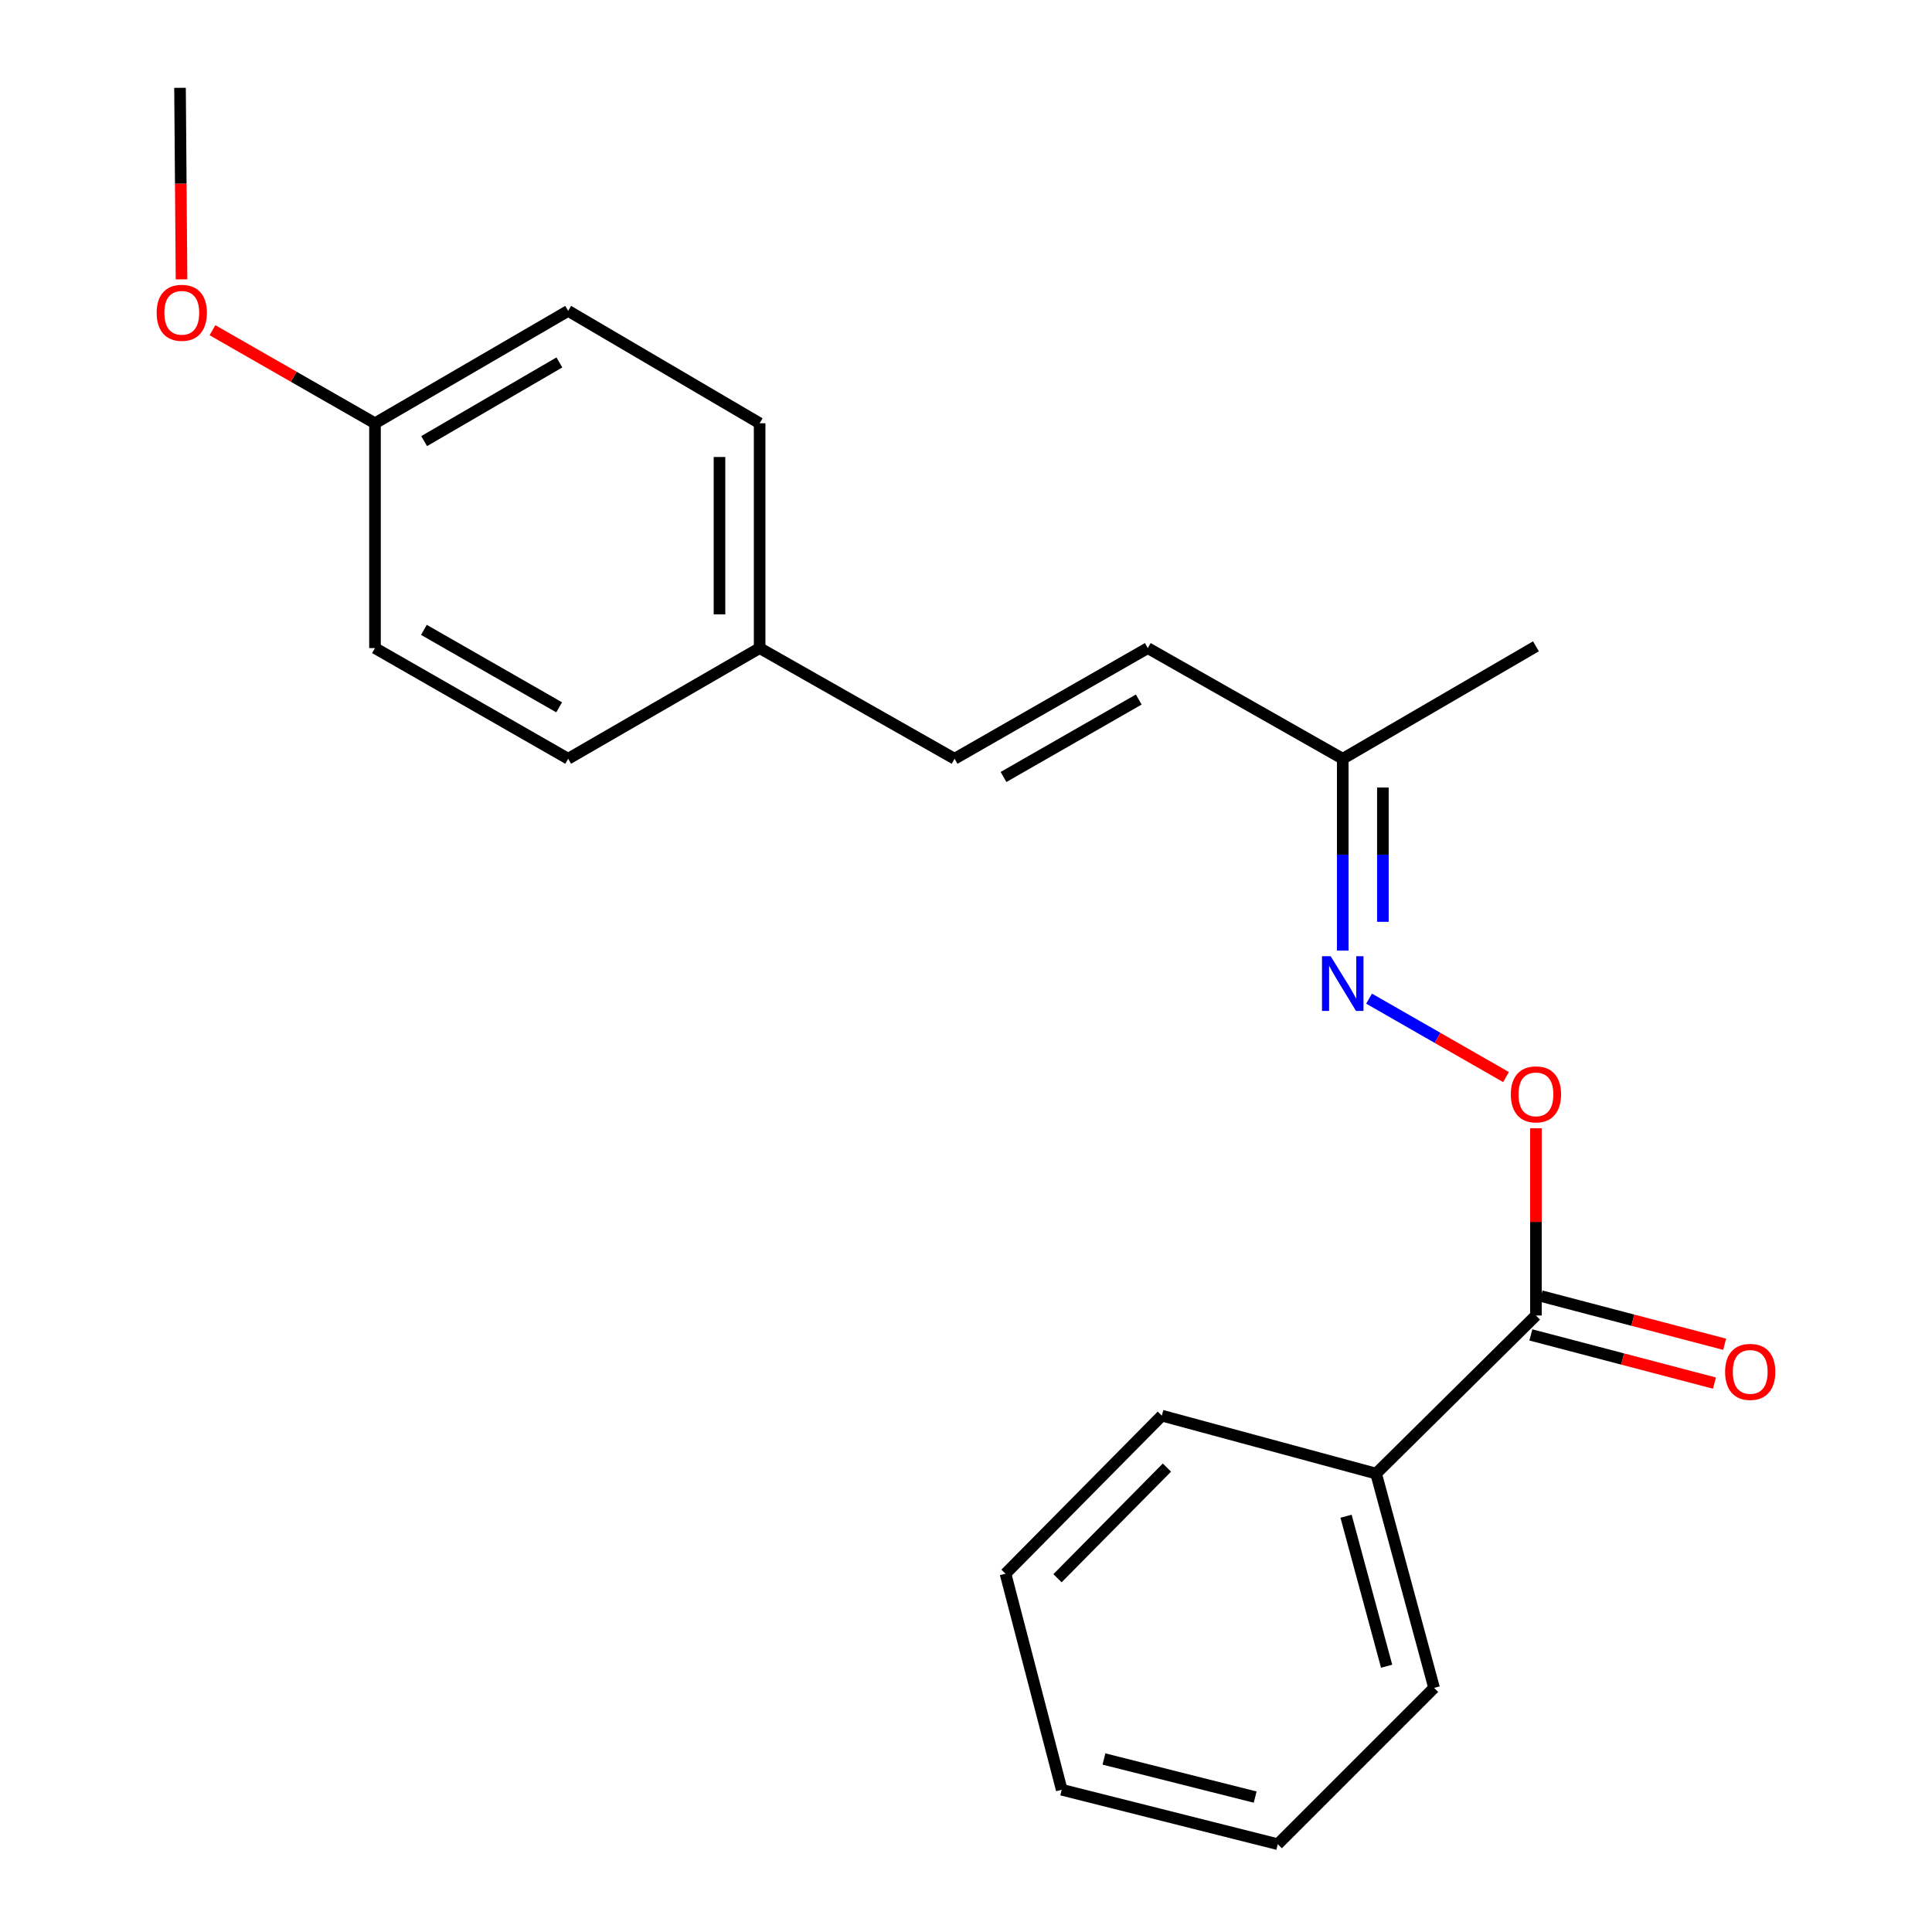 <?xml version='1.0' encoding='iso-8859-1'?>
<svg version='1.1' baseProfile='full'
              xmlns='http://www.w3.org/2000/svg'
                      xmlns:rdkit='http://www.rdkit.org/xml'
                      xmlns:xlink='http://www.w3.org/1999/xlink'
                  xml:space='preserve'
width='1000px' height='1000px' viewBox='0 0 1000 1000'>
<!-- END OF HEADER -->
<rect style='opacity:1.0;fill:#FFFFFF;stroke:none' width='1000' height='1000' x='0' y='0'> </rect>
<path class='bond-0' d='M 795.002,680.904 L 795.002,632.444' style='fill:none;fill-rule:evenodd;stroke:#000000;stroke-width:6px;stroke-linecap:butt;stroke-linejoin:miter;stroke-opacity:1' />
<path class='bond-0' d='M 795.002,632.444 L 795.002,583.985' style='fill:none;fill-rule:evenodd;stroke:#FF0000;stroke-width:6px;stroke-linecap:butt;stroke-linejoin:miter;stroke-opacity:1' />
<path class='bond-1' d='M 792.365,690.953 L 839.885,703.421' style='fill:none;fill-rule:evenodd;stroke:#000000;stroke-width:6px;stroke-linecap:butt;stroke-linejoin:miter;stroke-opacity:1' />
<path class='bond-1' d='M 839.885,703.421 L 887.405,715.89' style='fill:none;fill-rule:evenodd;stroke:#FF0000;stroke-width:6px;stroke-linecap:butt;stroke-linejoin:miter;stroke-opacity:1' />
<path class='bond-1' d='M 797.639,670.855 L 845.159,683.324' style='fill:none;fill-rule:evenodd;stroke:#000000;stroke-width:6px;stroke-linecap:butt;stroke-linejoin:miter;stroke-opacity:1' />
<path class='bond-1' d='M 845.159,683.324 L 892.679,695.792' style='fill:none;fill-rule:evenodd;stroke:#FF0000;stroke-width:6px;stroke-linecap:butt;stroke-linejoin:miter;stroke-opacity:1' />
<path class='bond-2' d='M 795.002,680.904 L 712.272,762.733' style='fill:none;fill-rule:evenodd;stroke:#000000;stroke-width:6px;stroke-linecap:butt;stroke-linejoin:miter;stroke-opacity:1' />
<path class='bond-3' d='M 708.625,516.896 L 744.069,537.194' style='fill:none;fill-rule:evenodd;stroke:#0000FF;stroke-width:6px;stroke-linecap:butt;stroke-linejoin:miter;stroke-opacity:1' />
<path class='bond-3' d='M 744.069,537.194 L 779.514,557.492' style='fill:none;fill-rule:evenodd;stroke:#FF0000;stroke-width:6px;stroke-linecap:butt;stroke-linejoin:miter;stroke-opacity:1' />
<path class='bond-4' d='M 695.004,492.027 L 695.004,442.378' style='fill:none;fill-rule:evenodd;stroke:#0000FF;stroke-width:6px;stroke-linecap:butt;stroke-linejoin:miter;stroke-opacity:1' />
<path class='bond-4' d='M 695.004,442.378 L 695.004,392.73' style='fill:none;fill-rule:evenodd;stroke:#000000;stroke-width:6px;stroke-linecap:butt;stroke-linejoin:miter;stroke-opacity:1' />
<path class='bond-4' d='M 715.782,477.132 L 715.782,442.378' style='fill:none;fill-rule:evenodd;stroke:#0000FF;stroke-width:6px;stroke-linecap:butt;stroke-linejoin:miter;stroke-opacity:1' />
<path class='bond-4' d='M 715.782,442.378 L 715.782,407.624' style='fill:none;fill-rule:evenodd;stroke:#000000;stroke-width:6px;stroke-linecap:butt;stroke-linejoin:miter;stroke-opacity:1' />
<path class='bond-5' d='M 594.094,335.453 L 695.004,392.73' style='fill:none;fill-rule:evenodd;stroke:#000000;stroke-width:6px;stroke-linecap:butt;stroke-linejoin:miter;stroke-opacity:1' />
<path class='bond-6' d='M 594.094,335.453 L 494.084,392.73' style='fill:none;fill-rule:evenodd;stroke:#000000;stroke-width:6px;stroke-linecap:butt;stroke-linejoin:miter;stroke-opacity:1' />
<path class='bond-6' d='M 589.418,362.074 L 519.412,402.168' style='fill:none;fill-rule:evenodd;stroke:#000000;stroke-width:6px;stroke-linecap:butt;stroke-linejoin:miter;stroke-opacity:1' />
<path class='bond-7' d='M 494.084,392.73 L 393.186,335.453' style='fill:none;fill-rule:evenodd;stroke:#000000;stroke-width:6px;stroke-linecap:butt;stroke-linejoin:miter;stroke-opacity:1' />
<path class='bond-8' d='M 695.004,392.73 L 795.002,334.541' style='fill:none;fill-rule:evenodd;stroke:#000000;stroke-width:6px;stroke-linecap:butt;stroke-linejoin:miter;stroke-opacity:1' />
<path class='bond-9' d='M 712.272,762.733 L 742.273,873.64' style='fill:none;fill-rule:evenodd;stroke:#000000;stroke-width:6px;stroke-linecap:butt;stroke-linejoin:miter;stroke-opacity:1' />
<path class='bond-9' d='M 696.716,784.795 L 717.716,862.429' style='fill:none;fill-rule:evenodd;stroke:#000000;stroke-width:6px;stroke-linecap:butt;stroke-linejoin:miter;stroke-opacity:1' />
<path class='bond-10' d='M 712.272,762.733 L 601.366,732.733' style='fill:none;fill-rule:evenodd;stroke:#000000;stroke-width:6px;stroke-linecap:butt;stroke-linejoin:miter;stroke-opacity:1' />
<path class='bond-11' d='M 393.186,335.453 L 294.088,392.73' style='fill:none;fill-rule:evenodd;stroke:#000000;stroke-width:6px;stroke-linecap:butt;stroke-linejoin:miter;stroke-opacity:1' />
<path class='bond-12' d='M 393.186,335.453 L 393.186,219.086' style='fill:none;fill-rule:evenodd;stroke:#000000;stroke-width:6px;stroke-linecap:butt;stroke-linejoin:miter;stroke-opacity:1' />
<path class='bond-12' d='M 372.408,317.998 L 372.408,236.541' style='fill:none;fill-rule:evenodd;stroke:#000000;stroke-width:6px;stroke-linecap:butt;stroke-linejoin:miter;stroke-opacity:1' />
<path class='bond-13' d='M 194.09,219.086 L 294.088,160.909' style='fill:none;fill-rule:evenodd;stroke:#000000;stroke-width:6px;stroke-linecap:butt;stroke-linejoin:miter;stroke-opacity:1' />
<path class='bond-13' d='M 219.538,228.319 L 289.537,187.595' style='fill:none;fill-rule:evenodd;stroke:#000000;stroke-width:6px;stroke-linecap:butt;stroke-linejoin:miter;stroke-opacity:1' />
<path class='bond-14' d='M 194.09,219.086 L 152.031,195.001' style='fill:none;fill-rule:evenodd;stroke:#000000;stroke-width:6px;stroke-linecap:butt;stroke-linejoin:miter;stroke-opacity:1' />
<path class='bond-14' d='M 152.031,195.001 L 109.972,170.915' style='fill:none;fill-rule:evenodd;stroke:#FF0000;stroke-width:6px;stroke-linecap:butt;stroke-linejoin:miter;stroke-opacity:1' />
<path class='bond-15' d='M 194.09,219.086 L 194.09,335.453' style='fill:none;fill-rule:evenodd;stroke:#000000;stroke-width:6px;stroke-linecap:butt;stroke-linejoin:miter;stroke-opacity:1' />
<path class='bond-16' d='M 294.088,392.73 L 194.09,335.453' style='fill:none;fill-rule:evenodd;stroke:#000000;stroke-width:6px;stroke-linecap:butt;stroke-linejoin:miter;stroke-opacity:1' />
<path class='bond-16' d='M 289.415,366.109 L 219.416,326.015' style='fill:none;fill-rule:evenodd;stroke:#000000;stroke-width:6px;stroke-linecap:butt;stroke-linejoin:miter;stroke-opacity:1' />
<path class='bond-17' d='M 393.186,219.086 L 294.088,160.909' style='fill:none;fill-rule:evenodd;stroke:#000000;stroke-width:6px;stroke-linecap:butt;stroke-linejoin:miter;stroke-opacity:1' />
<path class='bond-18' d='M 93.957,144.592 L 93.568,95.023' style='fill:none;fill-rule:evenodd;stroke:#FF0000;stroke-width:6px;stroke-linecap:butt;stroke-linejoin:miter;stroke-opacity:1' />
<path class='bond-18' d='M 93.568,95.023 L 93.18,45.455' style='fill:none;fill-rule:evenodd;stroke:#000000;stroke-width:6px;stroke-linecap:butt;stroke-linejoin:miter;stroke-opacity:1' />
<path class='bond-19' d='M 742.273,873.64 L 661.367,954.545' style='fill:none;fill-rule:evenodd;stroke:#000000;stroke-width:6px;stroke-linecap:butt;stroke-linejoin:miter;stroke-opacity:1' />
<path class='bond-20' d='M 601.366,732.733 L 520.449,814.55' style='fill:none;fill-rule:evenodd;stroke:#000000;stroke-width:6px;stroke-linecap:butt;stroke-linejoin:miter;stroke-opacity:1' />
<path class='bond-20' d='M 604.001,759.616 L 547.359,816.888' style='fill:none;fill-rule:evenodd;stroke:#000000;stroke-width:6px;stroke-linecap:butt;stroke-linejoin:miter;stroke-opacity:1' />
<path class='bond-21' d='M 661.367,954.545 L 549.549,926.369' style='fill:none;fill-rule:evenodd;stroke:#000000;stroke-width:6px;stroke-linecap:butt;stroke-linejoin:miter;stroke-opacity:1' />
<path class='bond-21' d='M 649.671,930.171 L 571.399,910.447' style='fill:none;fill-rule:evenodd;stroke:#000000;stroke-width:6px;stroke-linecap:butt;stroke-linejoin:miter;stroke-opacity:1' />
<path class='bond-22' d='M 520.449,814.55 L 549.549,926.369' style='fill:none;fill-rule:evenodd;stroke:#000000;stroke-width:6px;stroke-linecap:butt;stroke-linejoin:miter;stroke-opacity:1' />
<path  class='atom-1' d='M 688.744 494.936
L 698.024 509.936
Q 698.944 511.416, 700.424 514.096
Q 701.904 516.776, 701.984 516.936
L 701.984 494.936
L 705.744 494.936
L 705.744 523.256
L 701.864 523.256
L 691.904 506.856
Q 690.744 504.936, 689.504 502.736
Q 688.304 500.536, 687.944 499.856
L 687.944 523.256
L 684.264 523.256
L 684.264 494.936
L 688.744 494.936
' fill='#0000FF'/>
<path  class='atom-2' d='M 782.002 566.441
Q 782.002 559.641, 785.362 555.841
Q 788.722 552.041, 795.002 552.041
Q 801.282 552.041, 804.642 555.841
Q 808.002 559.641, 808.002 566.441
Q 808.002 573.321, 804.602 577.241
Q 801.202 581.121, 795.002 581.121
Q 788.762 581.121, 785.362 577.241
Q 782.002 573.361, 782.002 566.441
M 795.002 577.921
Q 799.322 577.921, 801.642 575.041
Q 804.002 572.121, 804.002 566.441
Q 804.002 560.881, 801.642 558.081
Q 799.322 555.241, 795.002 555.241
Q 790.682 555.241, 788.322 558.041
Q 786.002 560.841, 786.002 566.441
Q 786.002 572.161, 788.322 575.041
Q 790.682 577.921, 795.002 577.921
' fill='#FF0000'/>
<path  class='atom-6' d='M 892.908 710.084
Q 892.908 703.284, 896.268 699.484
Q 899.628 695.684, 905.908 695.684
Q 912.188 695.684, 915.548 699.484
Q 918.908 703.284, 918.908 710.084
Q 918.908 716.964, 915.508 720.884
Q 912.108 724.764, 905.908 724.764
Q 899.668 724.764, 896.268 720.884
Q 892.908 717.004, 892.908 710.084
M 905.908 721.564
Q 910.228 721.564, 912.548 718.684
Q 914.908 715.764, 914.908 710.084
Q 914.908 704.524, 912.548 701.724
Q 910.228 698.884, 905.908 698.884
Q 901.588 698.884, 899.228 701.684
Q 896.908 704.484, 896.908 710.084
Q 896.908 715.804, 899.228 718.684
Q 901.588 721.564, 905.908 721.564
' fill='#FF0000'/>
<path  class='atom-14' d='M 81.091 161.901
Q 81.091 155.101, 84.451 151.301
Q 87.811 147.501, 94.091 147.501
Q 100.372 147.501, 103.732 151.301
Q 107.092 155.101, 107.092 161.901
Q 107.092 168.781, 103.692 172.701
Q 100.292 176.581, 94.091 176.581
Q 87.852 176.581, 84.451 172.701
Q 81.091 168.821, 81.091 161.901
M 94.091 173.381
Q 98.412 173.381, 100.732 170.501
Q 103.092 167.581, 103.092 161.901
Q 103.092 156.341, 100.732 153.541
Q 98.412 150.701, 94.091 150.701
Q 89.772 150.701, 87.412 153.501
Q 85.091 156.301, 85.091 161.901
Q 85.091 167.621, 87.412 170.501
Q 89.772 173.381, 94.091 173.381
' fill='#FF0000'/>
</svg>
